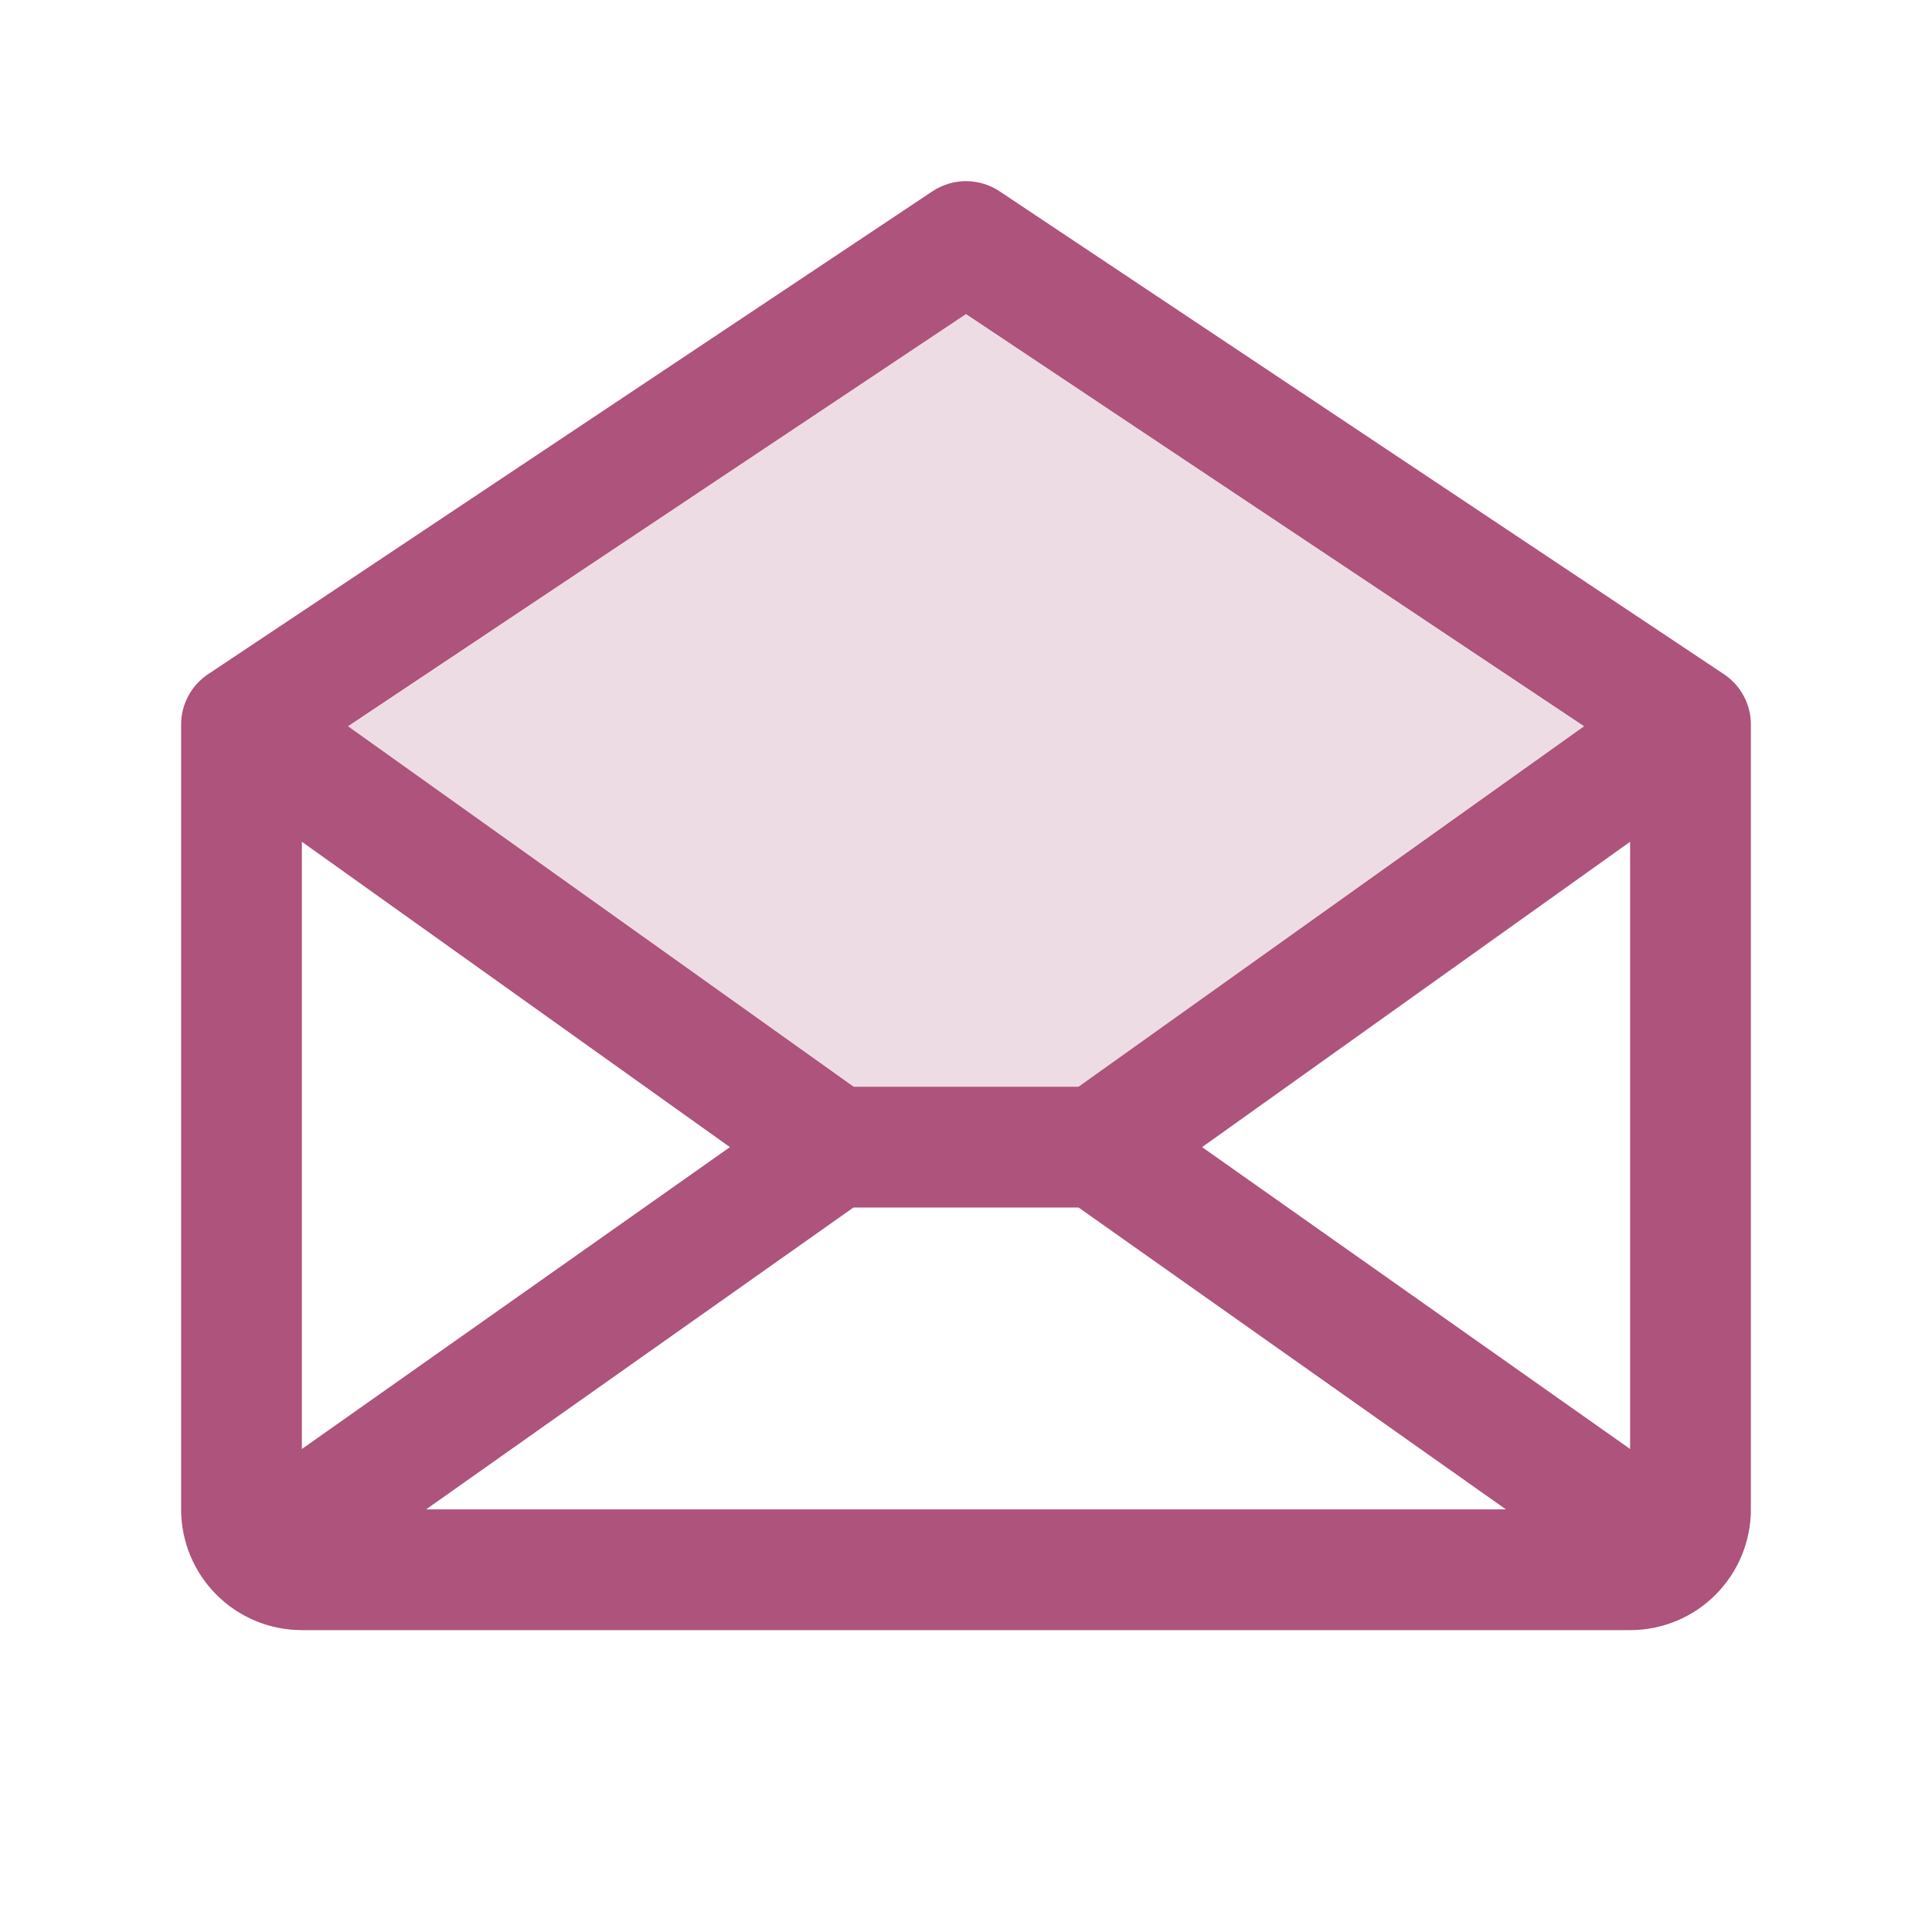 <svg width="20" height="20" viewBox="0 0 20 20" fill="none" xmlns="http://www.w3.org/2000/svg">
<g id="EnvelopeOpen">
<path id="Vector" opacity="0.2" d="M17.5 7.5L11.363 11.875H8.637L2.5 7.5L10 2.5L17.5 7.5Z" fill="#AD537C"/>
<path id="Vector_2" d="M17.847 6.98L10.347 1.98C10.244 1.912 10.123 1.875 10 1.875C9.877 1.875 9.756 1.912 9.653 1.98L2.153 6.98C2.068 7.037 1.997 7.115 1.949 7.205C1.9 7.296 1.875 7.397 1.875 7.5V15.625C1.875 15.957 2.007 16.275 2.241 16.509C2.476 16.744 2.793 16.875 3.125 16.875H16.875C17.206 16.875 17.524 16.744 17.759 16.509C17.993 16.275 18.125 15.957 18.125 15.625V7.5C18.125 7.397 18.1 7.296 18.051 7.205C18.003 7.115 17.933 7.037 17.847 6.98ZM7.556 11.875L3.125 15V8.714L7.556 11.875ZM8.835 12.5H11.165L15.589 15.625H4.411L8.835 12.5ZM12.444 11.875L16.875 8.714V15L12.444 11.875ZM10 3.251L16.399 7.518L11.165 11.25H8.837L3.602 7.518L10 3.251Z" fill="#AD537C"/>
</g>
</svg>
